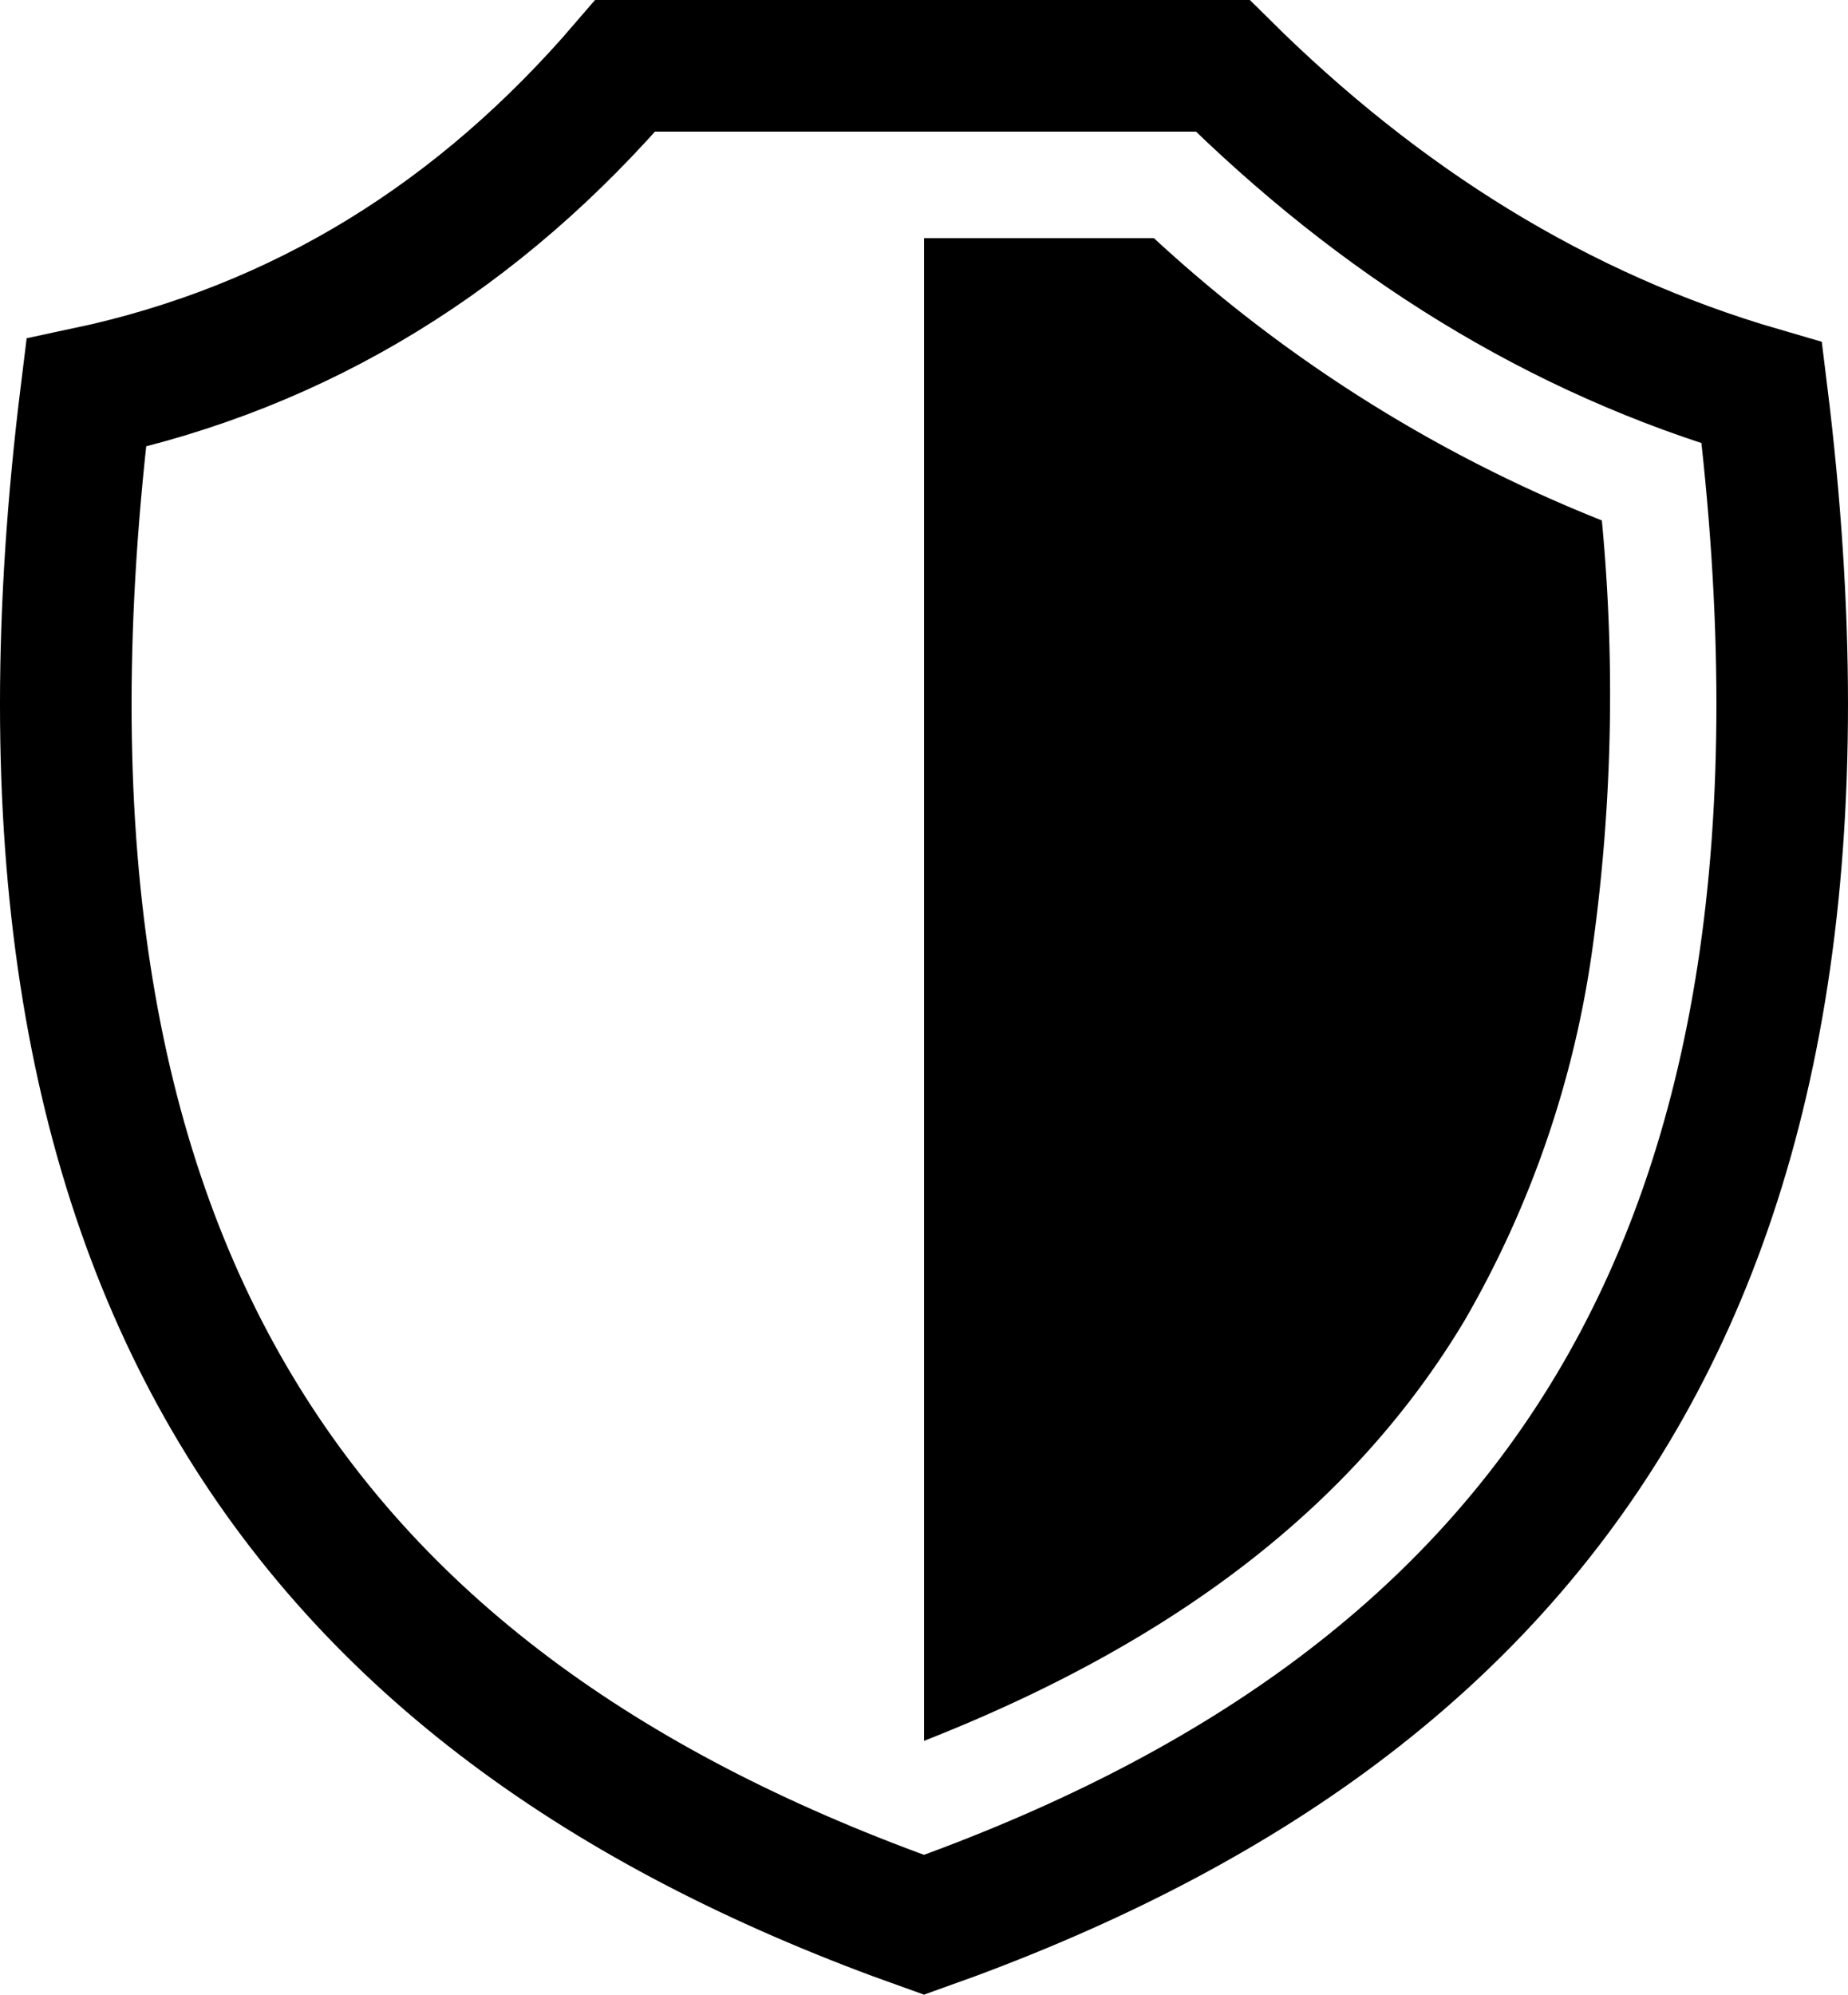<svg id="グループ_118945" data-name="グループ 118945" xmlns="http://www.w3.org/2000/svg" xmlns:xlink="http://www.w3.org/1999/xlink" width="98.074" height="105.824" viewBox="0 0 98.074 105.824">
  <defs>
    <clipPath id="clip-path">
      <rect id="長方形_148732" data-name="長方形 148732" width="98.074" height="105.824" transform="translate(0 0)" fill="none"/>
    </clipPath>
  </defs>
  <g id="グループ_118944" data-name="グループ 118944" clip-path="url(#clip-path)">
    <path id="パス_68857" data-name="パス 68857" d="M93.5,20.844C82.67,17.7,73.215,11.751,64.892,3.491H33.183C25.512,12.429,16.089,18.4,4.574,20.844c-5.808,46.9,12.149,69.8,44.463,81.274C81.351,90.641,99.308,67.741,93.5,20.844Z" fill="none" stroke="#000" stroke-miterlimit="10" stroke-width="6.983"/>
    <path id="パス_68858" data-name="パス 68858" d="M85.01,27.61A76.818,76.818,0,0,1,61.24,12.636h-12.2V92.358c13.488-5.3,22.871-12.6,28.682-22.294a54.216,54.216,0,0,0,6.789-19.739,97.619,97.619,0,0,0,.5-22.715"/>
  </g>
</svg>
